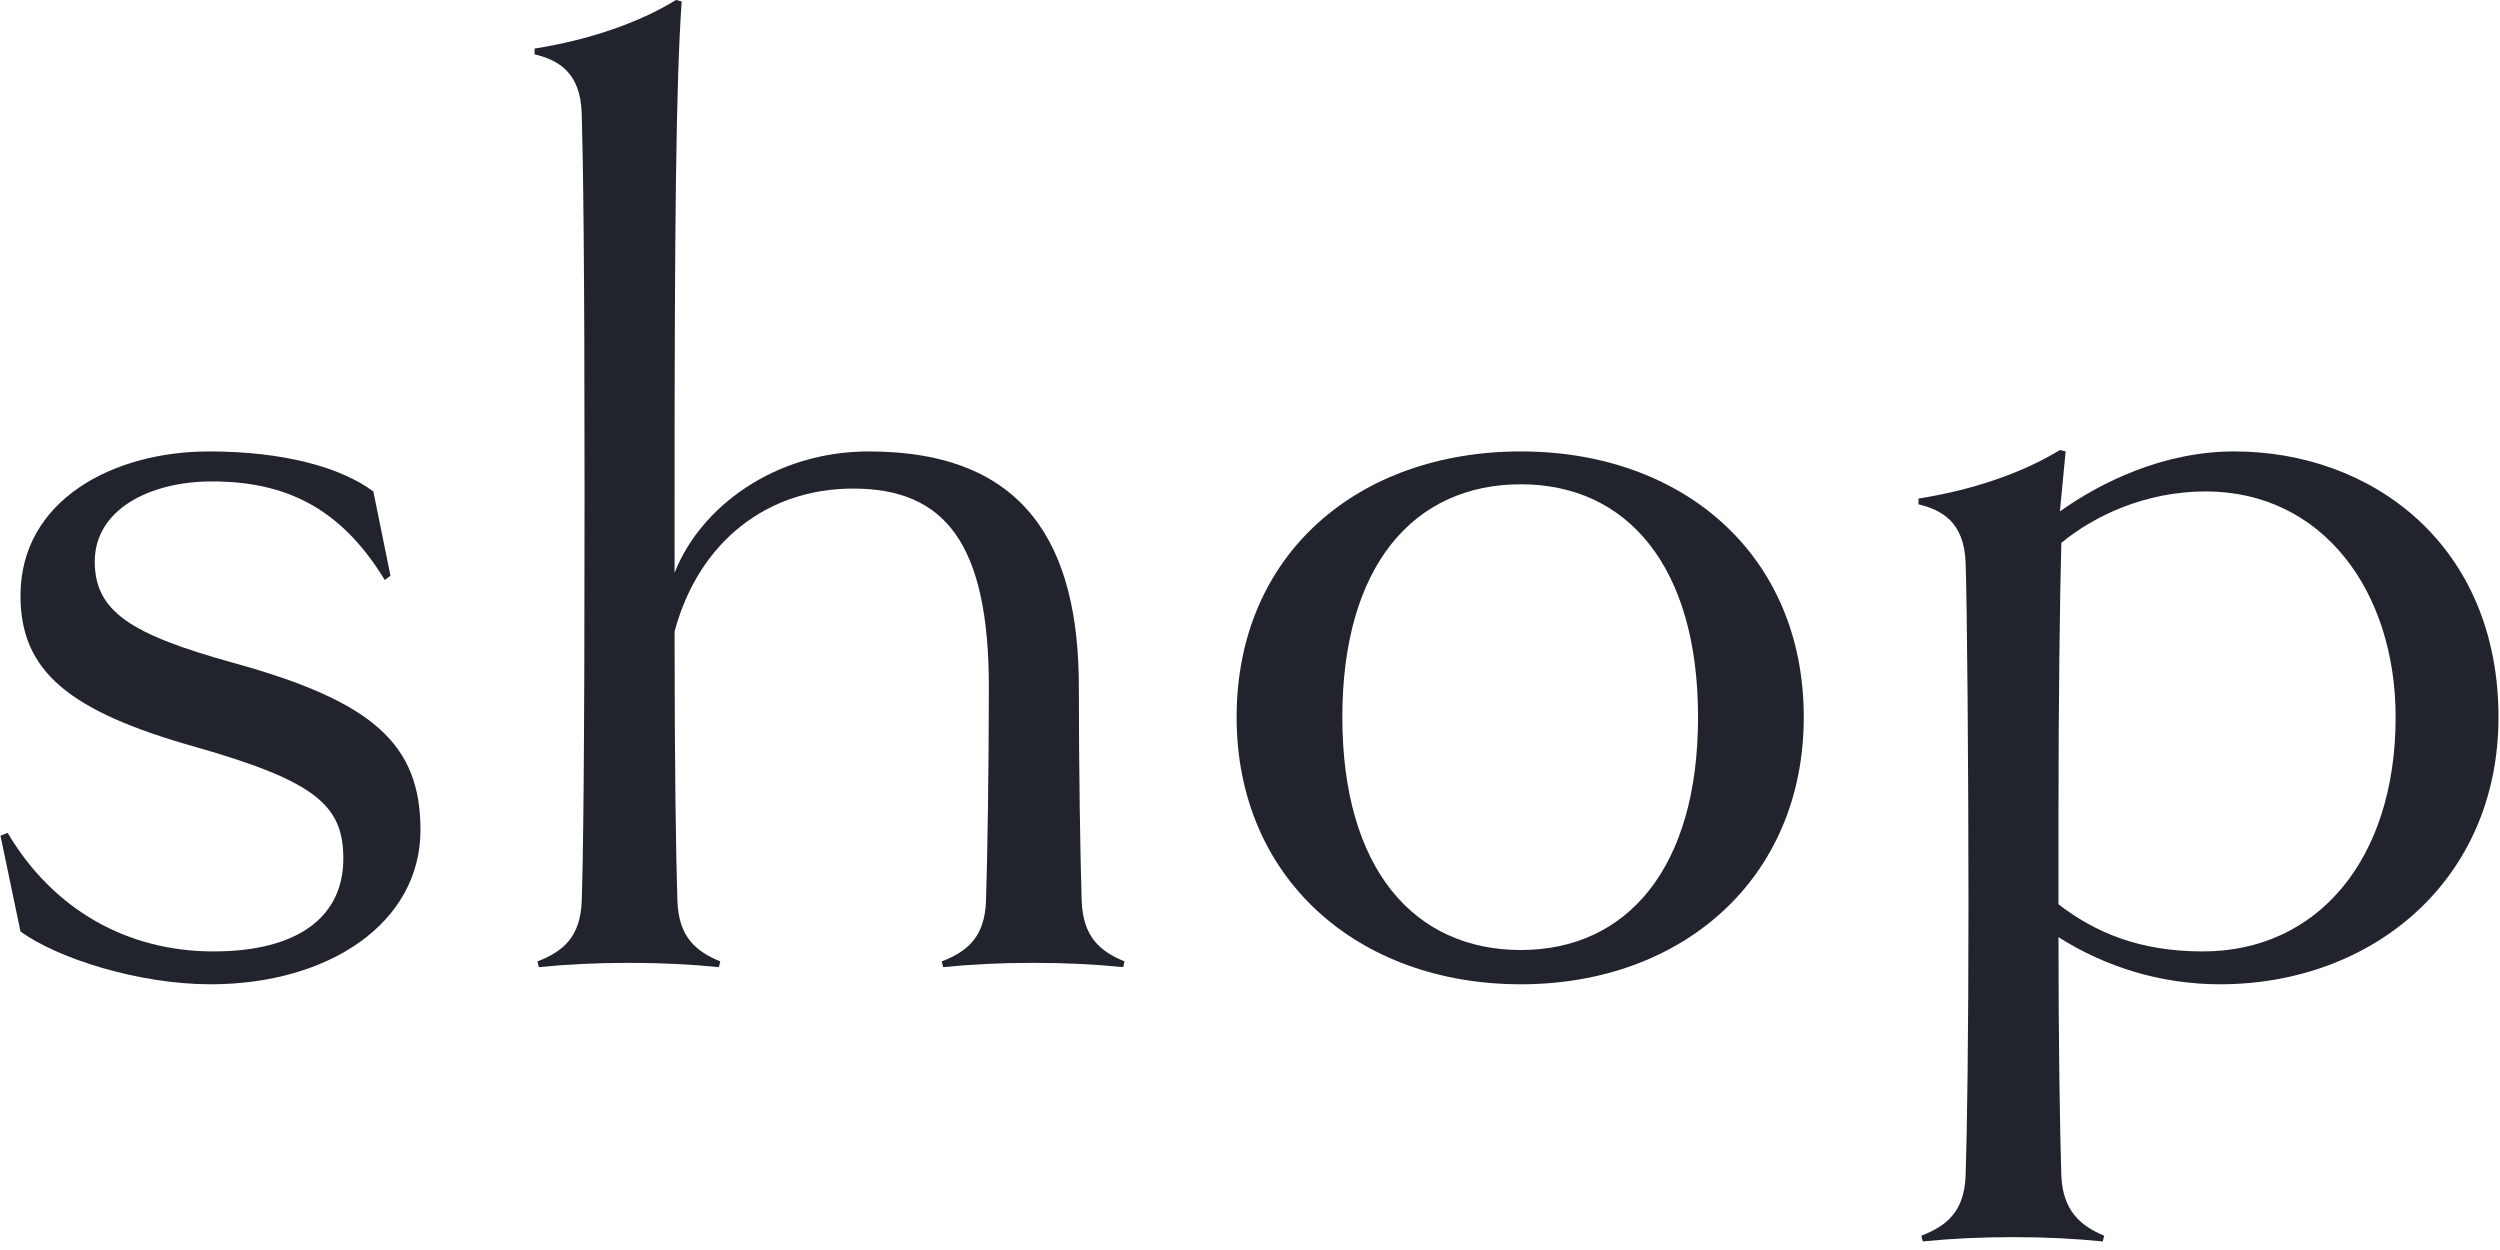 <svg width="168" height="84" viewBox="0 0 168 84" fill="none" xmlns="http://www.w3.org/2000/svg">
<path d="M28.256 55.776C28.256 62.016 22.112 66.144 14.144 66.144C9.344 66.144 3.872 64.416 1.376 62.592L0.032 56.16L0.512 55.968C3.584 61.152 8.576 63.936 14.336 63.936C20 63.936 23.072 61.632 23.072 57.696C23.072 54.144 21.248 52.512 13.184 50.208C4.64 47.808 1.376 45.12 1.376 40.032C1.376 33.6 7.616 30.336 14.048 30.336C19.04 30.336 22.88 31.392 25.088 33.024L26.24 38.688L25.856 38.976C22.88 34.08 19.136 32.352 14.24 32.352C10.016 32.352 6.368 34.272 6.368 37.728C6.368 41.088 8.768 42.624 15.68 44.544C25.088 47.136 28.256 50.016 28.256 55.776Z" fill="#21232D"/>
<path d="M75.57 64.608L75.475 64.992C73.555 64.8 71.635 64.704 69.427 64.704C67.219 64.704 65.299 64.8 63.379 64.992L63.282 64.608C65.01 63.936 66.162 62.976 66.258 60.576C66.355 57.696 66.451 51.456 66.451 46.176C66.451 36.48 63.474 32.832 57.331 32.832C51.571 32.832 46.962 36.384 45.331 42.432C45.331 51.456 45.426 57.696 45.523 60.576C45.618 62.976 46.77 63.936 48.403 64.608L48.306 64.992C46.386 64.8 44.467 64.704 42.258 64.704C40.05 64.704 38.13 64.8 36.211 64.992L36.114 64.608C37.843 63.936 38.995 62.976 39.09 60.576C39.187 57.696 39.282 51.456 39.282 33.216C39.282 17.184 39.187 10.944 39.09 7.584C38.995 4.8 37.459 4.032 35.922 3.648V3.264C39.571 2.688 42.931 1.536 45.426 0L45.81 0.096C45.426 5.472 45.331 15.264 45.331 33.216V38.496C47.059 34.08 52.05 30.336 58.386 30.336C68.947 30.336 72.499 36.672 72.499 46.176C72.499 51.456 72.594 57.696 72.691 60.576C72.787 62.976 73.939 63.936 75.57 64.608Z" fill="#21232D"/>
<path d="M121.213 48.192C121.213 59.04 113.053 66.144 102.205 66.144C91.261 66.144 83.101 59.04 83.101 48.192C83.101 37.248 91.261 30.336 102.205 30.336C113.053 30.336 121.213 37.248 121.213 48.192ZM114.109 48.192C114.109 38.016 109.309 32.544 102.205 32.544C95.005 32.544 90.205 38.016 90.205 48.192C90.205 58.368 95.005 63.84 102.205 63.84C109.309 63.84 114.109 58.368 114.109 48.192Z" fill="#21232D"/>
<path d="M167.898 48.192C167.898 59.136 159.45 66.144 149.178 66.144C145.242 66.144 141.498 64.992 138.33 62.976C138.33 69.888 138.426 76.128 138.522 79.008C138.618 81.312 139.77 82.368 141.402 83.04L141.306 83.424C139.386 83.232 137.466 83.136 135.258 83.136C133.05 83.136 131.13 83.232 129.21 83.424L129.114 83.04C130.842 82.368 131.994 81.408 132.09 79.008C132.186 76.128 132.282 69.888 132.282 60.672C132.282 51.552 132.186 40.416 132.09 37.824C131.994 35.04 130.458 34.272 128.922 33.888V33.504C132.57 32.928 135.93 31.776 138.426 30.24L138.81 30.336L138.426 34.368C141.114 32.448 145.338 30.336 150.138 30.336C159.45 30.336 167.898 36.672 167.898 48.192ZM160.986 48.192C160.986 39.744 156.09 33.024 148.218 33.024C144.186 33.024 140.73 34.656 138.522 36.48C138.426 39.744 138.33 47.424 138.33 54.432V60.768C140.826 62.688 143.802 63.936 148.026 63.936C155.706 63.936 160.986 57.792 160.986 48.192Z" fill="#21232D"/>
</svg>
